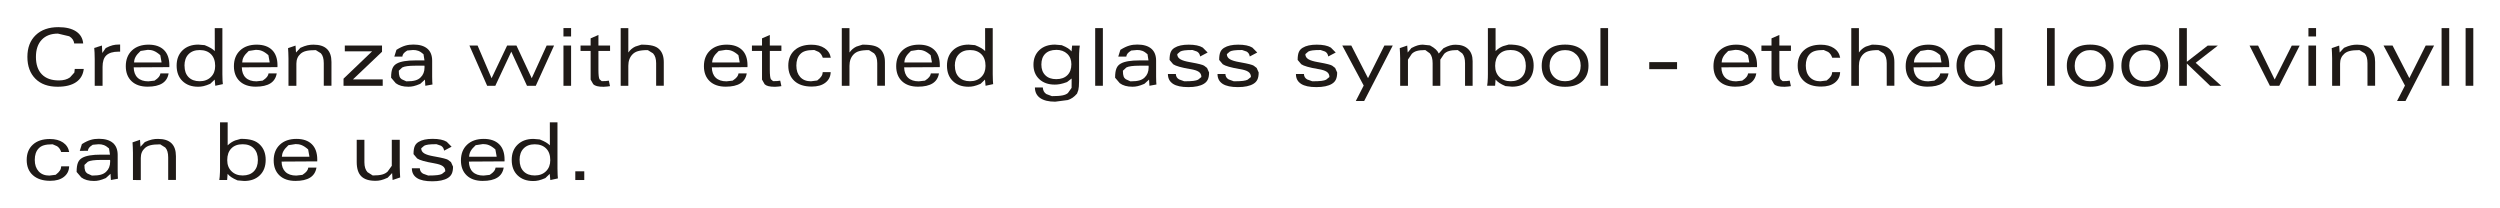 <?xml version="1.0" encoding="UTF-8"?>
<!DOCTYPE svg PUBLIC '-//W3C//DTD SVG 1.0//EN'
          'http://www.w3.org/TR/2001/REC-SVG-20010904/DTD/svg10.dtd'>
<svg height="39" stroke="#000" stroke-linecap="square" stroke-miterlimit="10" viewBox="0 0 468.23 38.85" width="468" xmlns="http://www.w3.org/2000/svg" xmlns:xlink="http://www.w3.org/1999/xlink"
><g
  ><g fill="#1F1A17" fill-rule="evenodd" stroke="none" stroke-linecap="butt" stroke-miterlimit="22.93" stroke-width=".57"
    ><path d="M14 12.83h1.69c-.13 1.09-.61 1.91-1.45 2.48s-1.99.85-3.45.85c-1.76 0-3.15-.49-4.15-1.49s-1.51-2.36-1.51-4.1c0-1.72.52-3.08 1.56-4.08S9.15 5 10.94 5c1.4 0 2.51.27 3.31.8s1.25 1.29 1.33 2.26H13.9c-.07-.57-.38-1.02-.93-1.35l-2.12-.5c-1.29 0-2.3.38-3.03 1.15S6.73 9.2 6.73 10.58c0 1.41.37 2.5 1.11 3.26s1.8 1.14 3.18 1.14c.87 0 1.57-.19 2.09-.57l.82-.91"
      /><path d="M17.74 15.98V11.01c0-.4-.01-.81-.03-1.24l-.06-.87 1.44-.46.07 1.4.65-.93c1-.52 1.64-.65 2.42-.65h.27V9.59H22.2c-1.03 0-1.78.23-2.27.68s-.72 1.17-.72 2.16v3.55Zm0 0"
      /><path d="M25.1 11.62h5.15v-.1l-.23-1.27c-.91-.8-1.54-1-2.34-1l-1.35.21c-.93.85-1.19 1.43-1.22 2.16Zm6.48 2.04c-.14.84-.54 1.46-1.19 1.87s-1.57.62-2.75.62c-1.27 0-2.27-.34-2.99-1.02s-1.09-1.62-1.09-2.82c0-1.24.39-2.22 1.15-2.94s1.81-1.09 3.12-1.09c1.24 0 2.21.34 2.88 1s1.01 1.63 1.01 2.87l0 .11-.01.23-6.67.04c.02.84.26 1.49.73 1.94s1.14.68 2.01.68l1.16-.13c.79-.52 1.03-.89 1.11-1.36Zm0 0"
      /><path d="M40.22 5.18h1.43v8.64c0 .47.01.86.03 1.2l.06.65-1.42.31-.11-1.16-.83.79c-1.02.44-1.61.55-2.28.55-1.23 0-2.2-.36-2.93-1.07s-1.09-1.68-1.09-2.89c0-1.19.37-2.15 1.11-2.86s1.72-1.07 2.96-1.07l1.18.1c1.01.4 1.47.71 1.9 1.11Zm-5.66 7.05c0 .91.25 1.62.75 2.13s1.2.77 2.08.77c.87 0 1.57-.26 2.11-.79s.8-1.22.8-2.07c0-.94-.26-1.67-.77-2.19s-1.22-.79-2.13-.79c-.89 0-1.58.26-2.09.78s-.76 1.25-.76 2.17"
      /><path d="M45.35 11.62H50.5v-.1l-.23-1.27c-.91-.8-1.54-1-2.34-1l-1.35.21c-.93.85-1.18 1.43-1.22 2.16Zm6.48 2.04c-.14.84-.54 1.46-1.19 1.87s-1.57.62-2.75.62c-1.27 0-2.27-.34-2.99-1.02s-1.09-1.62-1.09-2.82c0-1.24.39-2.22 1.15-2.94s1.81-1.09 3.12-1.09c1.24 0 2.21.34 2.88 1s1.01 1.63 1.01 2.87l0 .11-.01.23-6.67.04c.02.84.26 1.49.73 1.94s1.14.68 2.01.68l1.16-.13c.79-.52 1.03-.89 1.11-1.36Zm0 0"
      /><path d="M54.03 15.98v-5.1c0-.32-.01-.68-.03-1.09l-.05-.86 1.4-.48.09 1.3.82-.88c1.05-.48 1.69-.59 2.46-.59 1.12 0 1.96.27 2.52.81s.84 1.35.84 2.43v4.45H60.64V11.75c0-.85-.18-1.47-.55-1.86l-.94-.59c-1.64 0-2.34.23-2.86.69s-.78 1.07-.78 1.85v4.15Zm0 0"
      /><path d="M64.34 15.98V14.65l5.35-5.12H64.58V8.45h6.97V9.61l-5.45 5.18h5.58v1.19Zm0 0"
      /><path d="M79.49 12.22H77.75c-1.17 0-1.97.11-2.41.33l-.65.61c0 .99.18 1.34.55 1.6l.86.39c1.47 0 2.14-.23 2.65-.71s.76-1.1.76-1.9l0-.15-.01-.14Zm.17 3.76l-.07-1.16-.88.8c-1.01.43-1.58.54-2.22.54-1 0-1.78-.22-2.37-.66l-.87-1.03c0-1.61.36-2.25 1.07-2.65s1.88-.59 3.49-.59h1.69l-.18-1.16c-.7-.63-1.24-.79-1.96-.79l-1.09.1c-.68.42-.87.73-.91 1.13l-1.51.01.4-1.27c1.26-.79 2.11-.99 3.19-.99 1.13 0 2 .26 2.6.77s.9 1.27.9 2.25V14.3c0 .32.01.62.02.9l.04.54Zm0 0"
      /><path d="M91.24 15.98L87.92 8.45h1.53l2.62 6.12 2.91-6.12h1.75l2.86 6.12 2.79-6.12h1.39l-3.42 7.53H98.7L95.76 9.59l-2.99 6.39Zm0 0"
      /><path d="M105.53 15.98V8.45h1.43v7.53Zm1.43-10.81V6.74h-1.43V5.17Zm0 0"
      /><path d="M112.08 6.46V8.45h2.18v1h-2.18v3.51c0 .98.07 1.59.21 1.81l.4.34.73-.01.61-.08.22 1.03-.51.07-.69.05c-1.04 0-1.61-.16-1.94-.48l-.49-.87V9.45h-1.89v-1h1.89V7.1Zm0 0"
      /><path d="M116.25 15.98V5.18h1.43V9.75c.35-.5.78-.86 1.3-1.11l1.13-.36c1.86 0 2.74.27 3.33.83s.88 1.37.88 2.44v4.42h-1.43V11.75c0-.82-.2-1.43-.58-1.84l-.98-.61c-1.65 0-2.35.27-2.87.8s-.78 1.25-.78 2.14v3.75Zm0 0"
      /><path d="M133.38 11.62h5.15v-.1l-.23-1.27c-.91-.8-1.54-1-2.34-1l-1.35.21c-.93.85-1.19 1.43-1.23 2.16Zm6.48 2.04c-.14.84-.54 1.46-1.19 1.87s-1.57.62-2.75.62c-1.27 0-2.27-.34-2.99-1.02s-1.09-1.62-1.09-2.82c0-1.24.39-2.22 1.15-2.94s1.81-1.09 3.12-1.09c1.24 0 2.2.34 2.88 1s1.01 1.63 1.01 2.87l0 .11-.01.23-6.67.04c.02.84.26 1.49.73 1.94s1.14.68 2.01.68l1.16-.13c.79-.52 1.03-.89 1.1-1.36Zm0 0"
      /><path d="M144.18 6.46V8.45h2.17v1h-2.17v3.51c0 .98.07 1.59.21 1.81l.4.34.72-.01.62-.08.22 1.03-.51.07-.69.05c-1.04 0-1.61-.16-1.94-.48l-.49-.87V9.45h-1.89v-1h1.89V7.1Zm0 0"
      /><path d="M154.08 13.42h1.5c-.02.83-.35 1.48-.99 1.98s-1.49.73-2.56.73c-1.38 0-2.46-.34-3.23-1.04s-1.16-1.65-1.16-2.88c0-1.22.39-2.17 1.16-2.87s1.83-1.05 3.18-1.05c1 0 1.82.22 2.46.65s1.03 1.03 1.16 1.79h-1.5c-.15-.48-.41-.85-.77-1.09l-.83-.36c-1.45 0-2.13.26-2.62.77s-.73 1.23-.73 2.15.25 1.62.73 2.15 1.16.79 2 .79l1.18-.15c.79-.61 1-1.03 1.03-1.57"
      /><path d="M157.66 15.98V5.18h1.44V9.75c.35-.5.78-.86 1.3-1.11l1.13-.36c1.87 0 2.74.27 3.33.83s.88 1.37.88 2.44v4.42H164.3V11.75c0-.82-.2-1.43-.58-1.84l-.97-.61c-1.65 0-2.35.27-2.87.8s-.78 1.25-.78 2.14v3.75Zm0 0"
      /><path d="M169.38 11.62h5.15v-.1l-.23-1.27c-.91-.8-1.54-1-2.34-1l-1.35.21c-.93.85-1.19 1.43-1.23 2.16Zm6.48 2.04c-.14.84-.54 1.46-1.19 1.87s-1.56.62-2.74.62c-1.27 0-2.27-.34-2.99-1.02s-1.09-1.62-1.09-2.82c0-1.24.39-2.22 1.15-2.94s1.81-1.09 3.13-1.09c1.25 0 2.2.34 2.88 1s1.01 1.63 1.01 2.87l0 .11-.01.23-6.67.04c.02.84.26 1.49.73 1.94s1.14.68 2.01.68l1.16-.13c.79-.52 1.03-.89 1.1-1.36Zm0 0"
      /><path d="M184.5 5.18h1.43v8.64c0 .47.01.86.03 1.2l.05.65-1.42.31-.11-1.16-.82.79c-1.02.44-1.61.55-2.28.55-1.23 0-2.2-.36-2.93-1.07s-1.09-1.68-1.09-2.89c0-1.19.37-2.15 1.11-2.86s1.72-1.07 2.96-1.07l1.18.1c1.01.4 1.48.71 1.9 1.11Zm-5.66 7.05c0 .91.25 1.62.75 2.13s1.19.77 2.08.77c.87 0 1.57-.26 2.11-.79s.8-1.22.8-2.07c0-.94-.25-1.67-.77-2.19s-1.22-.79-2.13-.79c-.89 0-1.58.26-2.09.78s-.76 1.25-.76 2.17"
      /><path d="M200.71 14.62l-.87.67c-1.05.38-1.65.47-2.31.47-1.19 0-2.15-.34-2.88-1.02s-1.09-1.58-1.09-2.7c0-1.14.37-2.05 1.1-2.74s1.71-1.03 2.93-1.03l1.27.11c1.03.42 1.47.73 1.83 1.16l.11-1.08h1.44l-.08.63c-.05.66-.06 1.06-.06 1.52v4.51c0 .76-.05 1.32-.14 1.67l-.24.66c-.58.67-1.09.99-1.72 1.2l-2.37.31c-1.23 0-2.16-.23-2.81-.68s-.98-1.11-.99-1.98h1.48c.03.55.25.96.66 1.23l1.04.39c1.82 0 2.54-.19 3-.58l.69-.97Zm-2.89-5.36c-.88 0-1.56.24-2.05.72s-.73 1.16-.73 2.03c0 .86.25 1.52.75 2.01s1.18.72 2.04.72c.89 0 1.58-.25 2.08-.74s.75-1.18.75-2.06c0-.8-.26-1.46-.78-1.95s-1.21-.74-2.06-.74"
      /><path d="M205.12 15.98V5.18h1.44v10.8Zm0 0"
      /><path d="M215.11 12.22h-1.74c-1.17 0-1.98.11-2.41.33l-.65.61c0 .99.18 1.34.55 1.6l.86.39c1.47 0 2.14-.23 2.65-.71s.76-1.1.76-1.9l0-.15-.01-.14Zm.17 3.76l-.07-1.16-.88.8c-1.01.43-1.58.54-2.23.54-1 0-1.79-.22-2.37-.66l-.88-1.03c0-1.61.36-2.25 1.07-2.65s1.88-.59 3.49-.59h1.69l-.18-1.16c-.7-.63-1.23-.79-1.96-.79l-1.09.1c-.68.42-.87.73-.92 1.13l-1.51.01.4-1.27c1.26-.79 2.11-.99 3.19-.99 1.13 0 2 .26 2.6.77s.9 1.27.9 2.25V14.3c0 .32.01.62.02.9l.04.54Zm0 0"
      /><path d="M218.73 13.78h1.5c.01.45.21.78.61 1.01l.96.35c1.56 0 2.18-.1 2.59-.3l.62-.5c0-.89-.67-1.24-2.02-1.48l-.1-.01c-1.65-.28-2.7-.58-3.16-.9l-.68-.81c0-1.35.31-1.89.94-2.28s1.5-.58 2.63-.58c1.17 0 2.05.18 2.65.55l.91.92-1.4.74c-.06-.42-.26-.73-.59-.92l-.84-.29c-1.39 0-1.93.1-2.3.29l-.56.48c0 .85.78 1.22 2.33 1.5l.18.03.15.03c1.35.24 2.09.44 2.36.6l.56.43.38.85c0 1.14-.33 1.73-.99 2.13s-1.63.61-2.9.61-2.23-.2-2.86-.61-.95-1.01-.96-1.81"
      /><path d="M228.02 13.78h1.49c.01.45.21.78.61 1.01l.96.35c1.56 0 2.18-.1 2.59-.3l.62-.5c0-.89-.67-1.24-2.02-1.48l-.09-.01c-1.65-.28-2.7-.58-3.16-.9l-.68-.81c0-1.35.31-1.89.94-2.28s1.5-.58 2.63-.58c1.17 0 2.05.18 2.65.55l.91.92-1.4.74c-.06-.42-.26-.73-.59-.92l-.84-.29c-1.39 0-1.93.1-2.3.29l-.56.48c0 .85.78 1.22 2.33 1.5l.18.03.15.03c1.35.24 2.09.44 2.36.6l.56.43.38.85c0 1.14-.33 1.73-.99 2.13s-1.63.61-2.9.61-2.23-.2-2.86-.61-.95-1.01-.96-1.81"
      /><path d="M242.72 13.78h1.5c.01.45.21.78.6 1.01l.96.35c1.56 0 2.18-.1 2.59-.3l.62-.5c0-.89-.68-1.24-2.02-1.48l-.09-.01c-1.65-.28-2.7-.58-3.16-.9l-.68-.81c0-1.35.31-1.89.94-2.28s1.5-.58 2.63-.58c1.17 0 2.05.18 2.65.55l.91.92-1.4.74c-.06-.42-.26-.73-.59-.92l-.84-.29c-1.39 0-1.93.1-2.3.29l-.56.48c0 .85.78 1.22 2.33 1.5l.18.03.15.03c1.35.24 2.09.44 2.36.6l.56.43.38.85c0 1.14-.33 1.73-.99 2.13s-1.63.61-2.91.61-2.23-.2-2.86-.61-.96-1.01-.96-1.81"
      /><path d="M253.93 18.83l1.48-2.89-4.01-7.49h1.69l3.13 6.1 3.06-6.1h1.57L255.5 18.83Zm0 0"
      /><path d="M263.65 9.75l.7-.84c.96-.5 1.5-.63 2.12-.63l1.35.14c1.01.56 1.39.97 1.65 1.52l.88-.99c1-.53 1.59-.66 2.27-.66 1.01 0 1.79.27 2.35.81s.84 1.29.84 2.26v4.62h-1.42V11.75c0-.81-.17-1.42-.52-1.84l-.85-.62c-1.43 0-2.05.24-2.54.71l-.72 1.08v4.9h-1.44V11.75c0-.81-.17-1.42-.52-1.84l-.85-.62c-1.43 0-2.05.24-2.53.71l-.72 1.08v4.9h-1.46v-5.1c0-.32-.01-.68-.03-1.09l-.05-.86 1.4-.48Zm0 0"
      /><path d="M285.77 12.23c0-.92-.25-1.65-.76-2.17s-1.2-.78-2.09-.78c-.91 0-1.62.26-2.13.79s-.76 1.25-.76 2.19c0 .86.26 1.55.8 2.08s1.23.79 2.1.79c.9 0 1.59-.26 2.1-.77s.75-1.22.75-2.13Zm-5.66-7.05V9.48c.42-.41.89-.72 1.4-.92l1.07-.3c1.85 0 2.83.36 3.56 1.07s1.1 1.67 1.1 2.86c0 1.21-.36 2.18-1.09 2.89s-1.7 1.07-2.94 1.07l-1.25-.11c-1.02-.44-1.47-.77-1.85-1.23l-.09 1.16h-1.49l.08-.63c.05-.67.06-1.07.06-1.53V5.18Zm0 0"
      /><path d="M293.13 8.27c1.38 0 2.46.35 3.23 1.04s1.15 1.66 1.15 2.91-.39 2.21-1.15 2.91-1.85 1.04-3.23 1.04-2.46-.35-3.23-1.04-1.15-1.66-1.15-2.91.39-2.21 1.15-2.91 1.85-1.04 3.23-1.04Zm-2.91 3.95c0 .85.27 1.55.81 2.1s1.24.81 2.1.81 1.55-.27 2.1-.82.82-1.24.82-2.09-.27-1.56-.82-2.1-1.24-.82-2.09-.82-1.55.27-2.1.82-.81 1.25-.81 2.1"
      /><path d="M299.75 15.98V5.18h1.43v10.8Zm0 0"
      /><path d="M308.89 12.87V11.55h5.21v1.32Zm0 0"
      /><path d="M322.46 11.62h5.15v-.1l-.23-1.27c-.91-.8-1.54-1-2.34-1l-1.36.21c-.93.85-1.19 1.43-1.22 2.16Zm6.48 2.04c-.14.84-.54 1.46-1.19 1.87s-1.57.62-2.75.62c-1.27 0-2.27-.34-2.99-1.02s-1.09-1.62-1.09-2.82c0-1.24.38-2.22 1.15-2.94s1.81-1.09 3.12-1.09c1.24 0 2.21.34 2.88 1s1.01 1.63 1.01 2.87l0 .11-.01.23-6.67.04c.02.84.26 1.49.73 1.94s1.14.68 2.01.68l1.16-.13c.79-.52 1.03-.89 1.11-1.36Zm0 0"
      /><path d="M333.26 6.46V8.45h2.17v1h-2.17v3.51c0 .98.07 1.59.21 1.81l.4.34.72-.01.61-.08.22 1.03-.51.07-.69.05c-1.04 0-1.61-.16-1.94-.48l-.49-.87V9.45h-1.89v-1h1.89V7.1Zm0 0"
      /><path d="M343.15 13.42h1.49c-.02.83-.35 1.48-.99 1.98s-1.49.73-2.56.73c-1.38 0-2.46-.34-3.23-1.04s-1.17-1.65-1.17-2.88c0-1.22.39-2.17 1.16-2.87s1.83-1.05 3.18-1.05c1 0 1.82.22 2.46.65s1.02 1.03 1.16 1.79h-1.49c-.15-.48-.41-.85-.77-1.09l-.83-.36c-1.45 0-2.13.26-2.62.77s-.73 1.23-.73 2.15.24 1.62.73 2.15 1.16.79 2 .79l1.18-.15c.79-.61 1-1.03 1.03-1.57"
      /><path d="M346.73 15.98V5.18h1.43V9.75c.35-.5.78-.86 1.3-1.11l1.13-.36c1.86 0 2.74.27 3.33.83s.88 1.37.88 2.44v4.42h-1.43V11.75c0-.82-.2-1.43-.58-1.84l-.98-.61c-1.65 0-2.35.27-2.87.8s-.78 1.25-.78 2.14v3.75Zm0 0"
      /><path d="M358.46 11.62h5.15v-.1l-.23-1.27c-.91-.8-1.54-1-2.34-1l-1.35.21c-.93.85-1.19 1.43-1.22 2.16Zm6.48 2.04c-.14.84-.54 1.46-1.19 1.87s-1.57.62-2.75.62c-1.27 0-2.27-.34-2.99-1.02s-1.09-1.62-1.09-2.82c0-1.24.39-2.22 1.15-2.94s1.81-1.09 3.12-1.09c1.24 0 2.2.34 2.87 1s1.01 1.63 1.01 2.87l0 .11-.01.23-6.67.04c.02.84.26 1.49.73 1.94s1.14.68 2.01.68l1.16-.13c.79-.52 1.03-.89 1.11-1.36Zm0 0"
      /><path d="M373.58 5.18H375v8.64c0 .47.01.86.03 1.2l.06.65-1.42.31-.11-1.16-.82.79c-1.02.44-1.61.55-2.28.55-1.23 0-2.2-.36-2.93-1.07s-1.09-1.68-1.09-2.89c0-1.19.37-2.15 1.11-2.86s1.72-1.07 2.96-1.07l1.18.1c1.01.4 1.47.71 1.9 1.11Zm-5.66 7.05c0 .91.25 1.62.75 2.13s1.2.77 2.09.77c.87 0 1.57-.26 2.11-.79s.8-1.22.8-2.07c0-.94-.26-1.67-.77-2.19s-1.22-.79-2.13-.79c-.89 0-1.58.26-2.09.78s-.76 1.25-.76 2.17"
      /><path d="M383.39 15.98V5.18h1.44v10.8Zm0 0"
      /><path d="M391.48 8.27c1.38 0 2.46.35 3.23 1.04s1.15 1.66 1.15 2.91-.39 2.21-1.15 2.91-1.85 1.04-3.23 1.04-2.46-.35-3.23-1.04-1.15-1.66-1.15-2.91.39-2.21 1.15-2.91 1.85-1.04 3.23-1.04Zm-2.91 3.95c0 .85.27 1.55.81 2.1s1.24.81 2.1.81 1.55-.27 2.1-.82.82-1.24.82-2.09-.27-1.56-.82-2.1-1.24-.82-2.09-.82-1.55.27-2.1.82-.81 1.25-.81 2.1"
      /><path d="M401.7 8.27c1.38 0 2.46.35 3.23 1.04s1.15 1.66 1.15 2.91-.39 2.21-1.15 2.91-1.84 1.04-3.23 1.04-2.46-.35-3.23-1.04-1.15-1.66-1.15-2.91.38-2.21 1.15-2.91 1.84-1.04 3.23-1.04Zm-2.91 3.95c0 .85.27 1.55.81 2.1s1.24.81 2.1.81 1.56-.27 2.1-.82.82-1.24.82-2.09-.27-1.56-.82-2.1-1.25-.82-2.1-.82-1.55.27-2.1.82-.81 1.25-.81 2.1"
      /><path d="M408.14 15.98V5.18h1.44v6.31l3.9-3.03h1.9l-4.15 3.22 4.8 4.31h-2.08l-4.37-4.17v4.17Zm0 0"
      /><path d="M425.13 15.98l-3.81-7.53h1.6l3.11 6.36 3.2-6.36h1.48l-3.82 7.53Zm0 0"
      /><path d="M432.35 15.98V8.45h1.43v7.53Zm1.43-10.81V6.74h-1.43V5.17Zm0 0"
      /><path d="M436.79 15.98v-5.1c0-.32-.01-.68-.03-1.09l-.05-.86 1.4-.48.09 1.3.82-.88c1.05-.48 1.69-.59 2.46-.59 1.12 0 1.96.27 2.52.81s.84 1.35.84 2.43v4.45h-1.43V11.75c0-.85-.18-1.47-.55-1.86l-.94-.59c-1.64 0-2.34.23-2.86.69s-.78 1.07-.78 1.85v4.15Zm0 0"
      /><path d="M448.95 18.83l1.48-2.89-4.01-7.49h1.69l3.14 6.1 3.06-6.1h1.57l-5.35 10.38Zm0 0"
      /><path d="M457.29 15.98V5.18h1.43v10.8Zm0 0"
      /><path d="M461.79 15.98V5.18h1.44v10.8Zm0 0"
      /><path d="M11.45 31.07h1.5c-.02.83-.35 1.48-.99 1.98s-1.49.73-2.56.73c-1.38 0-2.45-.35-3.23-1.04S5 31.1 5 29.87c0-1.22.39-2.17 1.16-2.87s1.83-1.05 3.18-1.05c1 0 1.82.22 2.46.65s1.02 1.03 1.16 1.79h-1.5c-.15-.48-.41-.85-.77-1.09l-.83-.36c-1.45 0-2.13.26-2.62.77s-.73 1.23-.73 2.15.25 1.62.73 2.15 1.16.79 2 .79l1.19-.15c.79-.61 1-1.03 1.03-1.57"
      /><path d="M20.6 29.87H18.87c-1.17 0-1.97.11-2.41.33l-.65.61c0 .99.18 1.34.55 1.6l.86.39c1.47 0 2.14-.23 2.65-.71s.76-1.1.76-1.9l0-.15-.01-.14Zm.17 3.76l-.07-1.16-.88.8c-1.01.43-1.58.54-2.22.54-1 0-1.78-.22-2.37-.66l-.88-1.03c0-1.61.36-2.25 1.07-2.65s1.88-.59 3.49-.59H20.6l-.18-1.16c-.7-.63-1.24-.79-1.96-.79l-1.09.1c-.68.42-.87.73-.91 1.13l-1.52.01.4-1.27c1.26-.79 2.11-.99 3.2-.99 1.13 0 2 .26 2.6.77s.9 1.27.9 2.25v3.02c0 .32.01.62.02.9l.03.54Zm0 0"
      /><path d="M24.9 33.63v-5.1c0-.32-.01-.68-.03-1.09l-.05-.86 1.4-.48.09 1.3.82-.88c1.05-.48 1.69-.59 2.46-.59 1.12 0 1.96.27 2.52.81s.84 1.35.84 2.43v4.45H31.5V29.4c0-.85-.18-1.47-.55-1.86l-.94-.59c-1.65 0-2.34.23-2.86.69s-.78 1.07-.78 1.85v4.15Zm0 0"
      /><path d="M48.3 29.88c0-.92-.25-1.65-.76-2.17s-1.2-.78-2.09-.78c-.91 0-1.62.26-2.13.79s-.76 1.25-.76 2.19c0 .86.26 1.55.8 2.08s1.23.79 2.09.79c.9 0 1.59-.26 2.09-.77s.76-1.22.76-2.13Zm-5.66-7.05v4.31c.42-.41.89-.72 1.4-.92l1.06-.3c1.85 0 2.83.36 3.56 1.07s1.1 1.67 1.1 2.86c0 1.21-.36 2.18-1.09 2.89s-1.7 1.07-2.94 1.07l-1.25-.11c-1.02-.44-1.47-.77-1.85-1.23l-.09 1.16H41.07l.08-.63c.05-.67.06-1.07.06-1.53V22.83Zm0 0"
      /><path d="M52.79 29.27h5.15v-.1l-.23-1.27c-.91-.8-1.54-1-2.34-1l-1.35.21c-.93.85-1.18 1.43-1.23 2.16Zm6.48 2.04c-.14.84-.54 1.46-1.19 1.87s-1.57.62-2.74.62c-1.27 0-2.27-.34-2.99-1.02s-1.09-1.62-1.09-2.82c0-1.24.39-2.22 1.15-2.94s1.81-1.09 3.12-1.09c1.25 0 2.21.34 2.88 1s1.01 1.63 1.01 2.87l0 .11-.01.23-6.67.04c.01.84.26 1.49.73 1.94s1.14.68 2.01.68l1.16-.13c.79-.52 1.03-.89 1.1-1.36Zm0 0"
      /><path d="M74.87 26.1v5.1c0 .31.01.68.03 1.09l.05.86-1.42.48-.09-1.3-.83.87c-1 .46-1.6.58-2.29.58-1.21 0-2.09-.28-2.66-.85s-.85-1.46-.85-2.67V26.1h1.44v4.21c0 .82.2 1.44.58 1.85l.98.62c1.58 0 2.25-.24 2.78-.72l.79-1.09V26.1Zm0 0"
      /><path d="M77.13 31.43h1.5c.01.44.21.78.6 1.01l.96.35c1.56 0 2.18-.1 2.59-.3l.62-.5c0-.89-.68-1.24-2.02-1.48l-.09-.02c-1.65-.28-2.7-.58-3.16-.9l-.68-.81c0-1.35.31-1.89.94-2.28s1.5-.58 2.63-.58c1.17 0 2.05.18 2.65.55l.91.92-1.4.74c-.06-.42-.26-.73-.59-.92l-.84-.29c-1.39 0-1.93.1-2.3.29l-.56.48c0 .85.78 1.22 2.33 1.5l.18.03.15.03c1.35.24 2.09.44 2.36.6l.56.43.38.85c0 1.14-.33 1.73-.99 2.13s-1.63.61-2.9.61-2.23-.2-2.86-.61-.96-1.01-.96-1.81"
      /><path d="M87.86 29.27h5.15v-.1l-.23-1.27c-.91-.8-1.54-1-2.34-1l-1.35.21c-.93.85-1.19 1.43-1.23 2.16Zm6.48 2.04c-.14.84-.54 1.46-1.19 1.87s-1.56.62-2.74.62c-1.27 0-2.27-.34-2.99-1.02s-1.09-1.62-1.09-2.82c0-1.24.39-2.22 1.15-2.94s1.81-1.09 3.13-1.09c1.24 0 2.2.34 2.88 1s1.01 1.63 1.01 2.87l0 .11-.01.23-6.67.04c.02.84.26 1.49.73 1.94s1.14.68 2.01.68l1.16-.13c.79-.52 1.03-.89 1.1-1.36Zm0 0"
      /><path d="M102.98 22.83h1.43v8.64c0 .47.01.86.03 1.2l.05.66-1.42.31-.11-1.16-.82.79c-1.02.44-1.61.55-2.28.55-1.23 0-2.2-.36-2.93-1.07s-1.09-1.68-1.09-2.89c0-1.2.37-2.15 1.11-2.86s1.72-1.07 2.96-1.07l1.18.1c1.01.4 1.48.71 1.9 1.11Zm-5.66 7.05c0 .91.25 1.62.75 2.13s1.19.77 2.08.77c.87 0 1.57-.26 2.11-.79s.8-1.22.8-2.07c0-.94-.25-1.67-.77-2.19s-1.22-.79-2.13-.79c-.89 0-1.58.26-2.09.78s-.76 1.25-.76 2.17"
      /><path d="M107.75 33.63V32h1.68v1.63Zm0 0"
    /></g
  ></g
></svg
>
